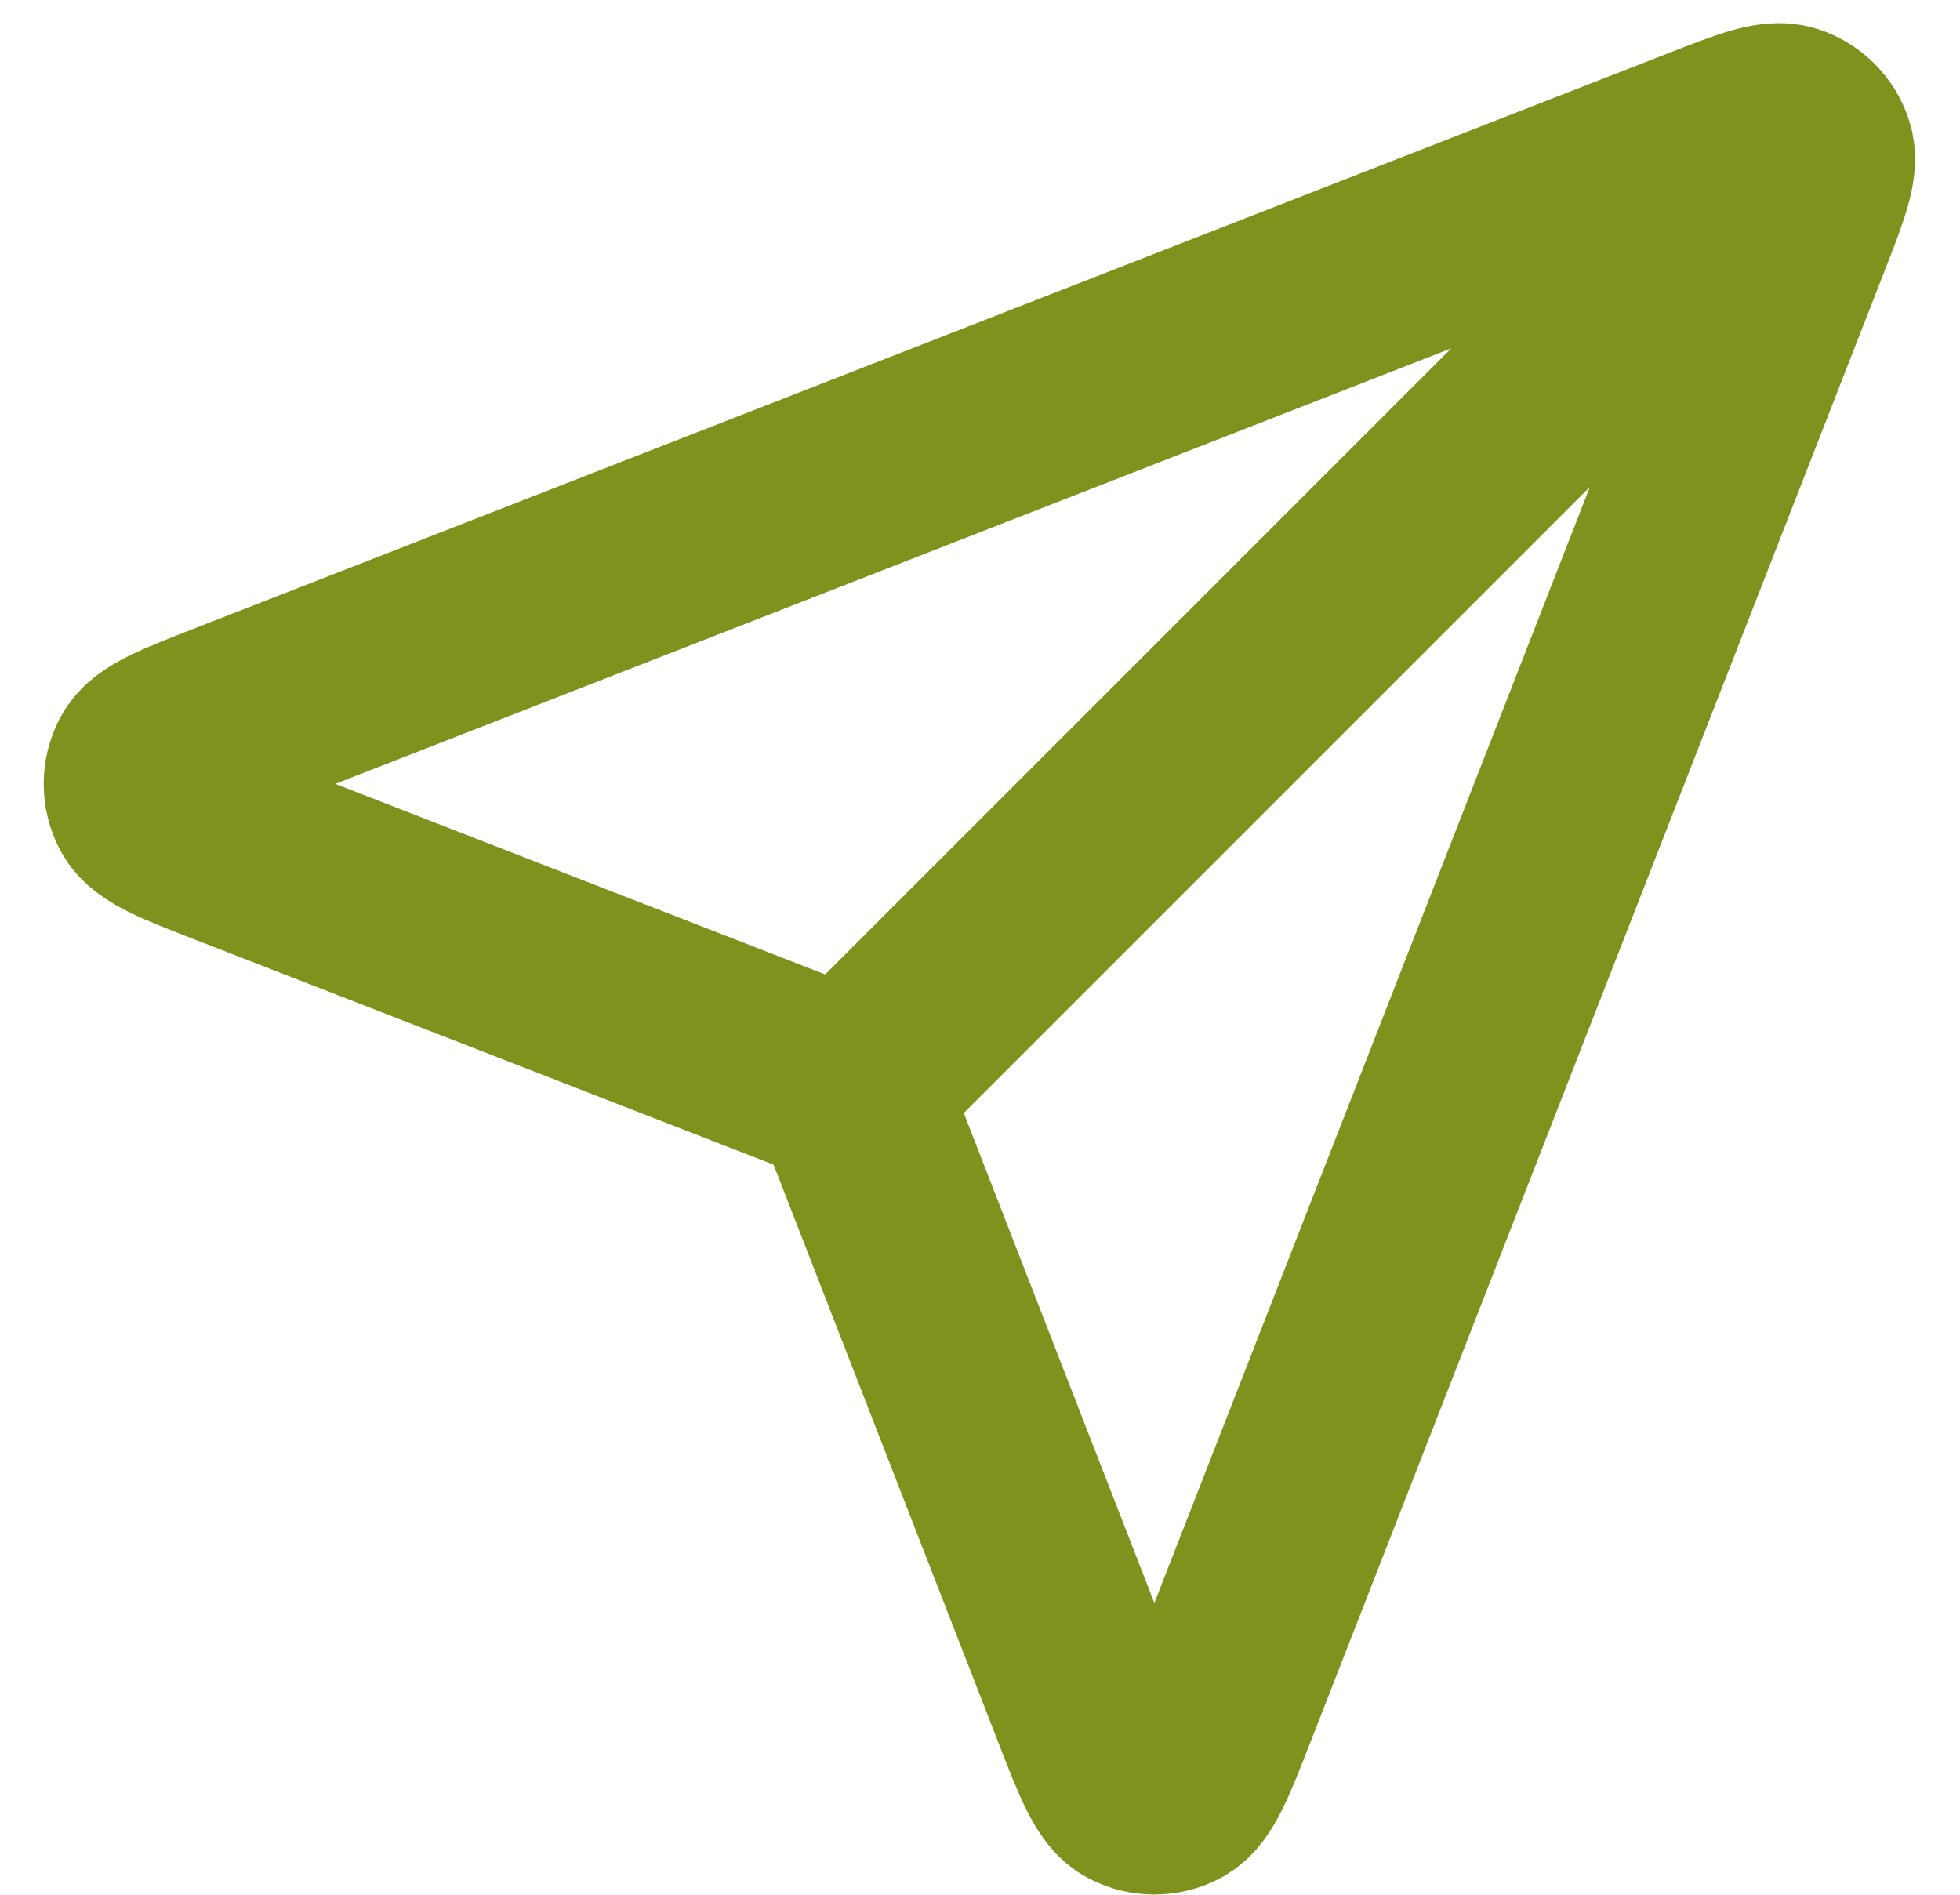 <?xml version="1.0" encoding="UTF-8"?> <svg xmlns="http://www.w3.org/2000/svg" width="30" height="29" viewBox="0 0 30 29" fill="none"><path d="M12.999 16.667L26.999 2.667M13.169 17.104L16.674 26.115C16.982 26.909 17.137 27.305 17.359 27.421C17.552 27.522 17.782 27.522 17.974 27.422C18.197 27.306 18.352 26.909 18.662 26.116L27.449 3.599C27.728 2.883 27.868 2.525 27.791 2.296C27.725 2.097 27.569 1.941 27.37 1.875C27.142 1.798 26.783 1.938 26.067 2.217L3.55 11.005C2.757 11.314 2.36 11.469 2.244 11.691C2.144 11.884 2.144 12.114 2.245 12.307C2.361 12.529 2.757 12.684 3.551 12.992L12.562 16.497C12.723 16.559 12.804 16.59 12.871 16.639C12.932 16.682 12.984 16.734 13.027 16.794C13.075 16.862 13.107 16.943 13.169 17.104Z" stroke="#7E921D" stroke-width="3" stroke-linecap="round" stroke-linejoin="round"></path></svg> 